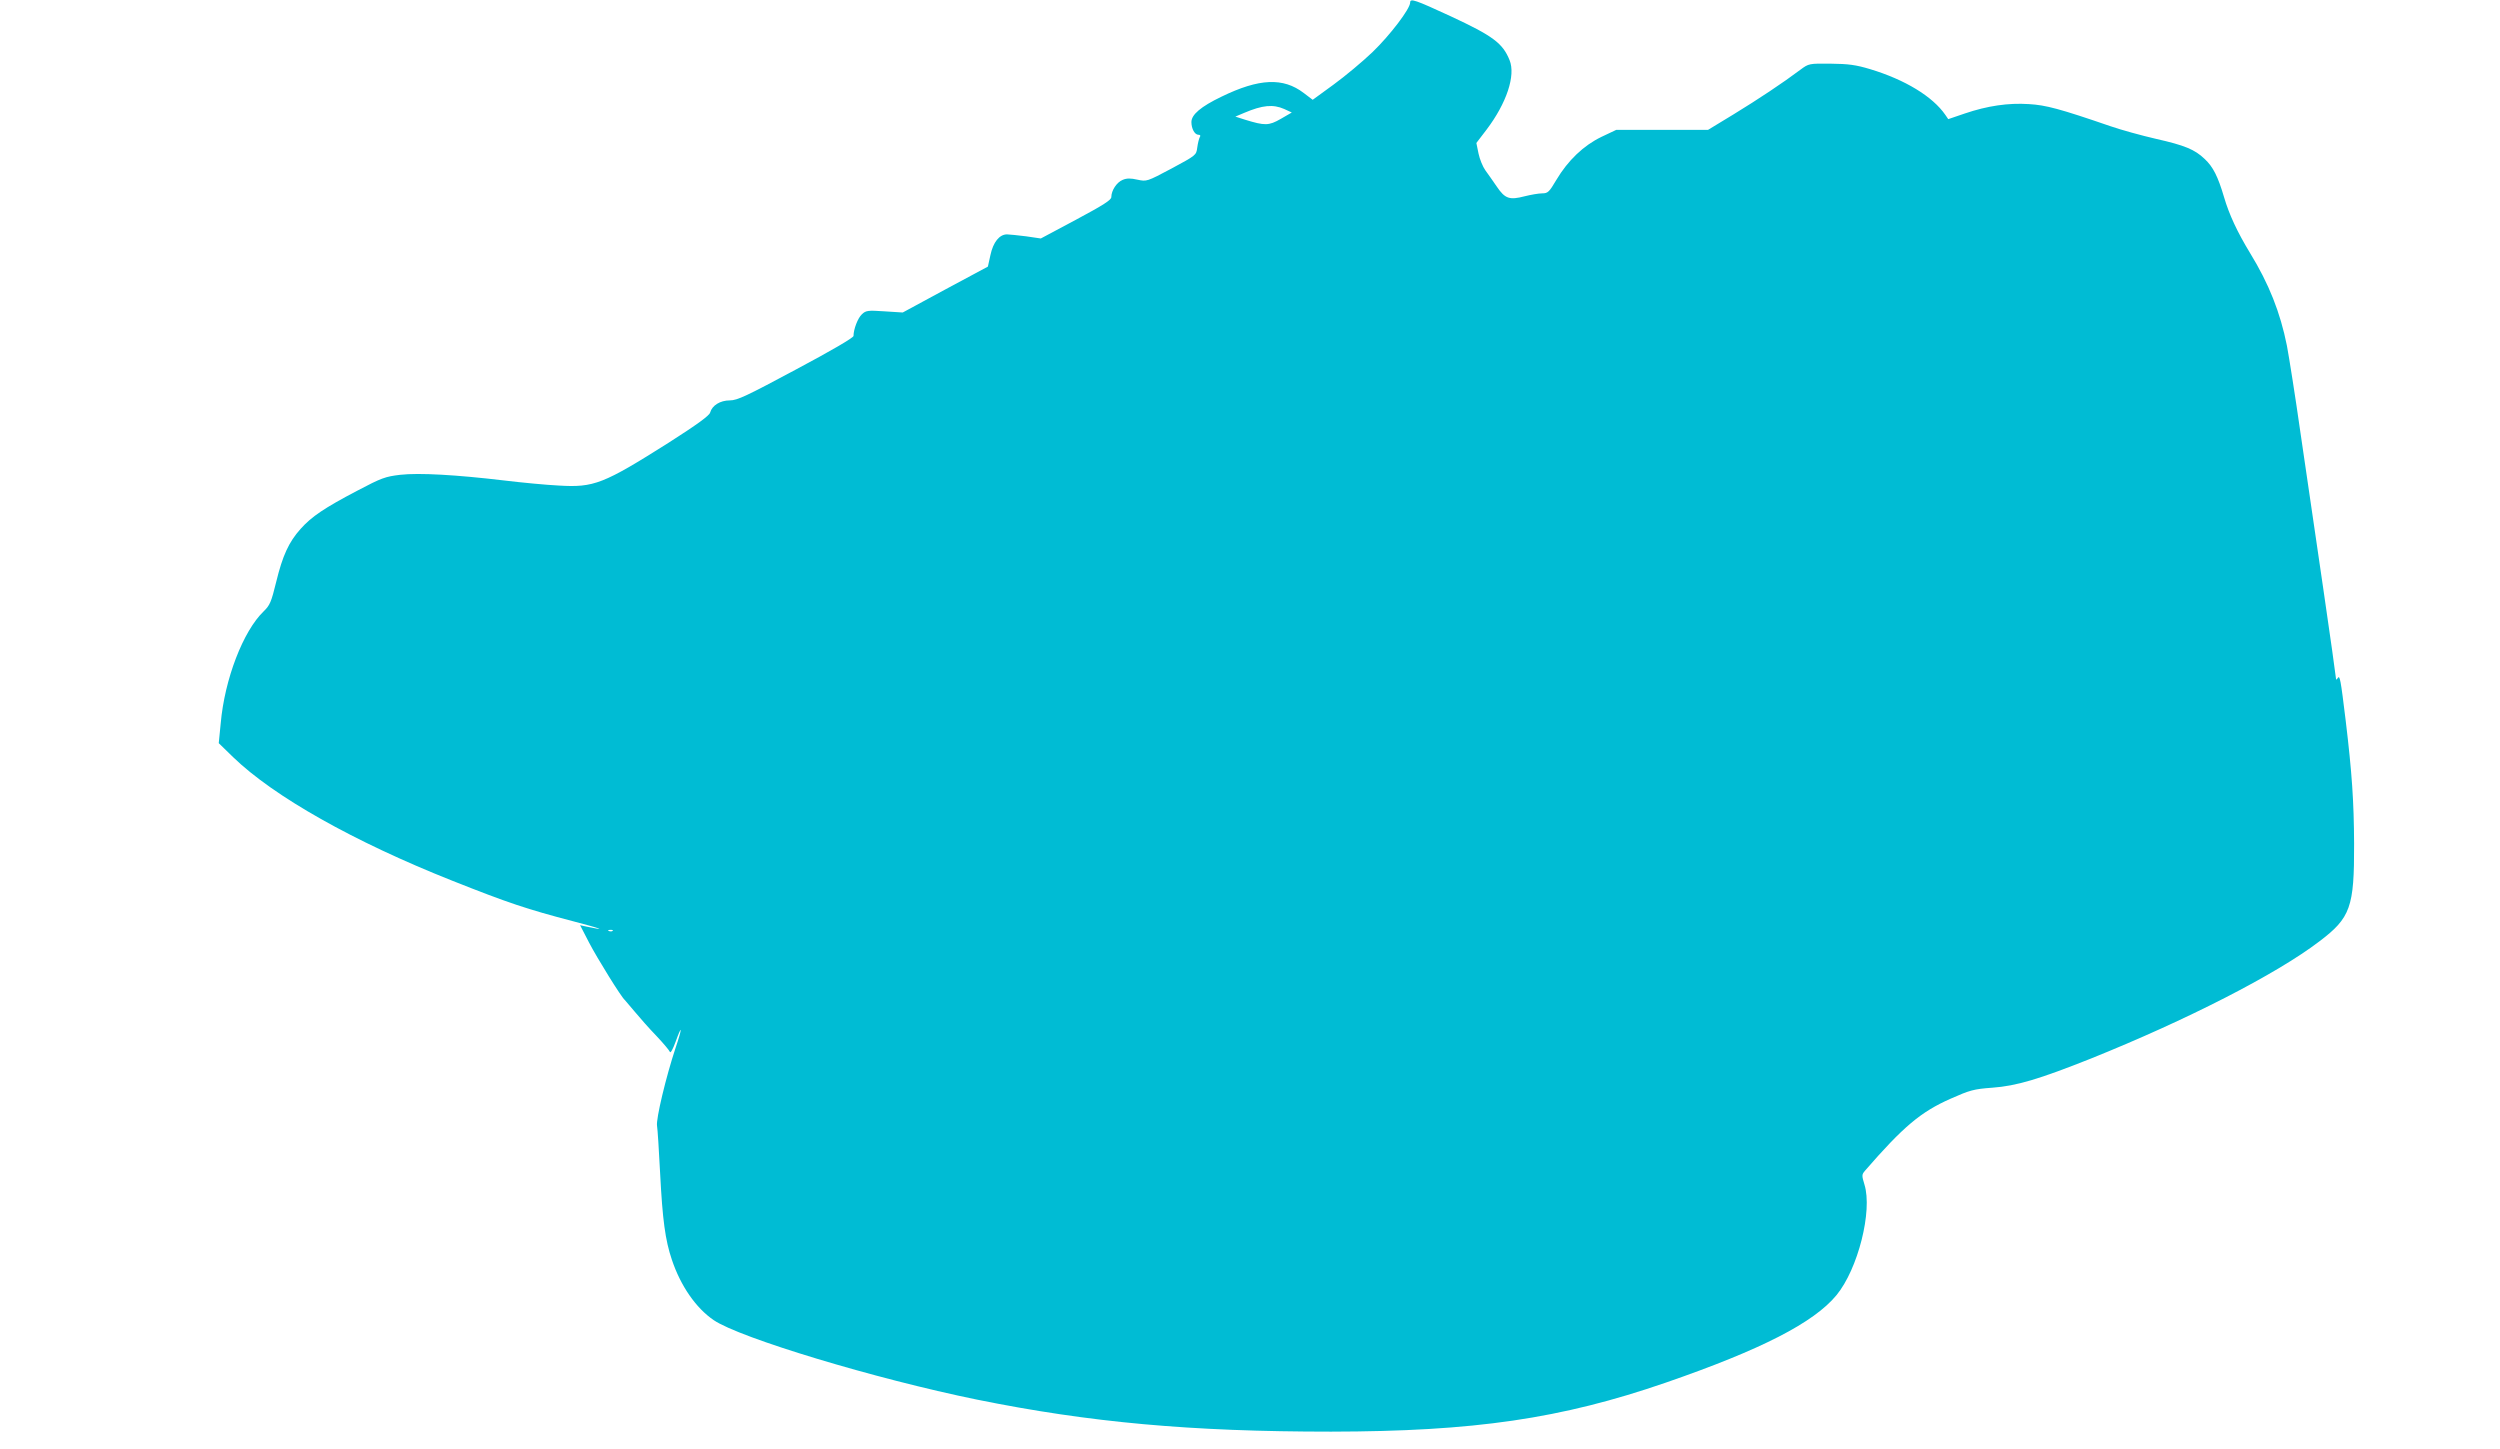 <?xml version="1.0" standalone="no"?>
<!DOCTYPE svg PUBLIC "-//W3C//DTD SVG 20010904//EN"
 "http://www.w3.org/TR/2001/REC-SVG-20010904/DTD/svg10.dtd">
<svg version="1.0" xmlns="http://www.w3.org/2000/svg"
 width="1280pt" height="742pt" viewBox="0 0 1280 742"
 preserveAspectRatio="xMidYMid meet">
<g transform="translate(0,742) scale(0.1,-0.1)"
fill="#00bcd4" stroke="none">
<path d="M7220 7407 c0 -32 -102 -166 -192 -253 -51 -49 -141 -124 -200 -167
l-107 -78 -46 35 c-105 80 -228 75 -421 -19 -106 -51 -154 -92 -154 -130 0
-34 17 -65 36 -65 10 0 12 -5 7 -12 -4 -7 -10 -31 -13 -53 -5 -40 -6 -40 -132
-108 -126 -67 -127 -67 -174 -57 -35 8 -55 8 -76 -1 -30 -12 -58 -54 -58 -88
0 -15 -41 -41 -181 -116 l-180 -96 -75 11 c-42 5 -86 10 -98 10 -39 0 -71 -40
-85 -106 l-13 -59 -218 -117 -218 -118 -94 6 c-85 6 -95 4 -115 -15 -21 -19
-43 -77 -43 -111 0 -9 -111 -74 -295 -172 -252 -135 -300 -158 -338 -158 -50
0 -91 -26 -101 -62 -4 -16 -66 -61 -213 -155 -334 -211 -382 -230 -562 -219
-63 3 -189 15 -280 26 -244 29 -435 40 -532 29 -76 -9 -96 -16 -219 -81 -168
-88 -235 -133 -291 -196 -60 -67 -92 -136 -125 -272 -25 -102 -32 -119 -64
-150 -105 -101 -200 -347 -220 -574 l-10 -101 74 -72 c208 -201 617 -432 1121
-632 287 -114 383 -146 620 -208 146 -38 178 -51 67 -27 l-32 7 46 -89 c41
-79 166 -281 183 -294 3 -3 26 -30 51 -60 25 -30 74 -86 110 -123 36 -38 67
-75 70 -83 3 -8 16 16 29 52 35 97 35 72 0 -31 -49 -148 -101 -365 -95 -399 3
-17 10 -128 16 -246 12 -234 26 -340 60 -440 45 -134 123 -247 214 -309 133
-91 829 -301 1348 -407 577 -117 1094 -164 1813 -164 733 1 1178 66 1714 251
489 169 758 307 874 448 110 134 185 431 143 566 -14 46 -14 51 2 70 197 227
286 302 440 370 97 43 117 49 213 56 124 9 240 44 504 149 490 197 950 432
1170 600 160 121 179 175 178 500 -1 217 -11 363 -43 630 -26 213 -30 236 -41
218 -6 -9 -9 -10 -9 -1 0 7 -29 214 -65 460 -36 247 -88 603 -116 793 -27 190
-59 392 -70 450 -34 170 -92 317 -189 475 -65 107 -107 197 -133 286 -31 105
-56 155 -99 195 -51 49 -103 70 -249 103 -74 17 -179 46 -234 65 -259 89 -330
108 -417 113 -106 7 -213 -9 -328 -48 l-85 -29 -15 22 c-65 94 -206 180 -385
234 -73 22 -111 27 -202 28 -110 1 -112 1 -155 -31 -89 -67 -217 -152 -343
-229 l-130 -79 -235 0 -235 0 -76 -36 c-91 -44 -171 -120 -231 -221 -36 -61
-43 -68 -72 -68 -18 0 -58 -7 -90 -15 -77 -20 -100 -13 -142 49 -19 28 -46 66
-59 84 -13 18 -29 57 -35 86 l-11 54 52 68 c103 136 150 278 118 356 -35 87
-85 124 -302 225 -182 84 -207 93 -207 70z m-645 -545 l39 -18 -57 -33 c-61
-35 -81 -35 -182 -4 l-50 16 45 19 c94 40 148 45 205 20z m-3438 -4208 c-3 -3
-12 -4 -19 -1 -8 3 -5 6 6 6 11 1 17 -2 13 -5z"/>
</g>
</svg>
